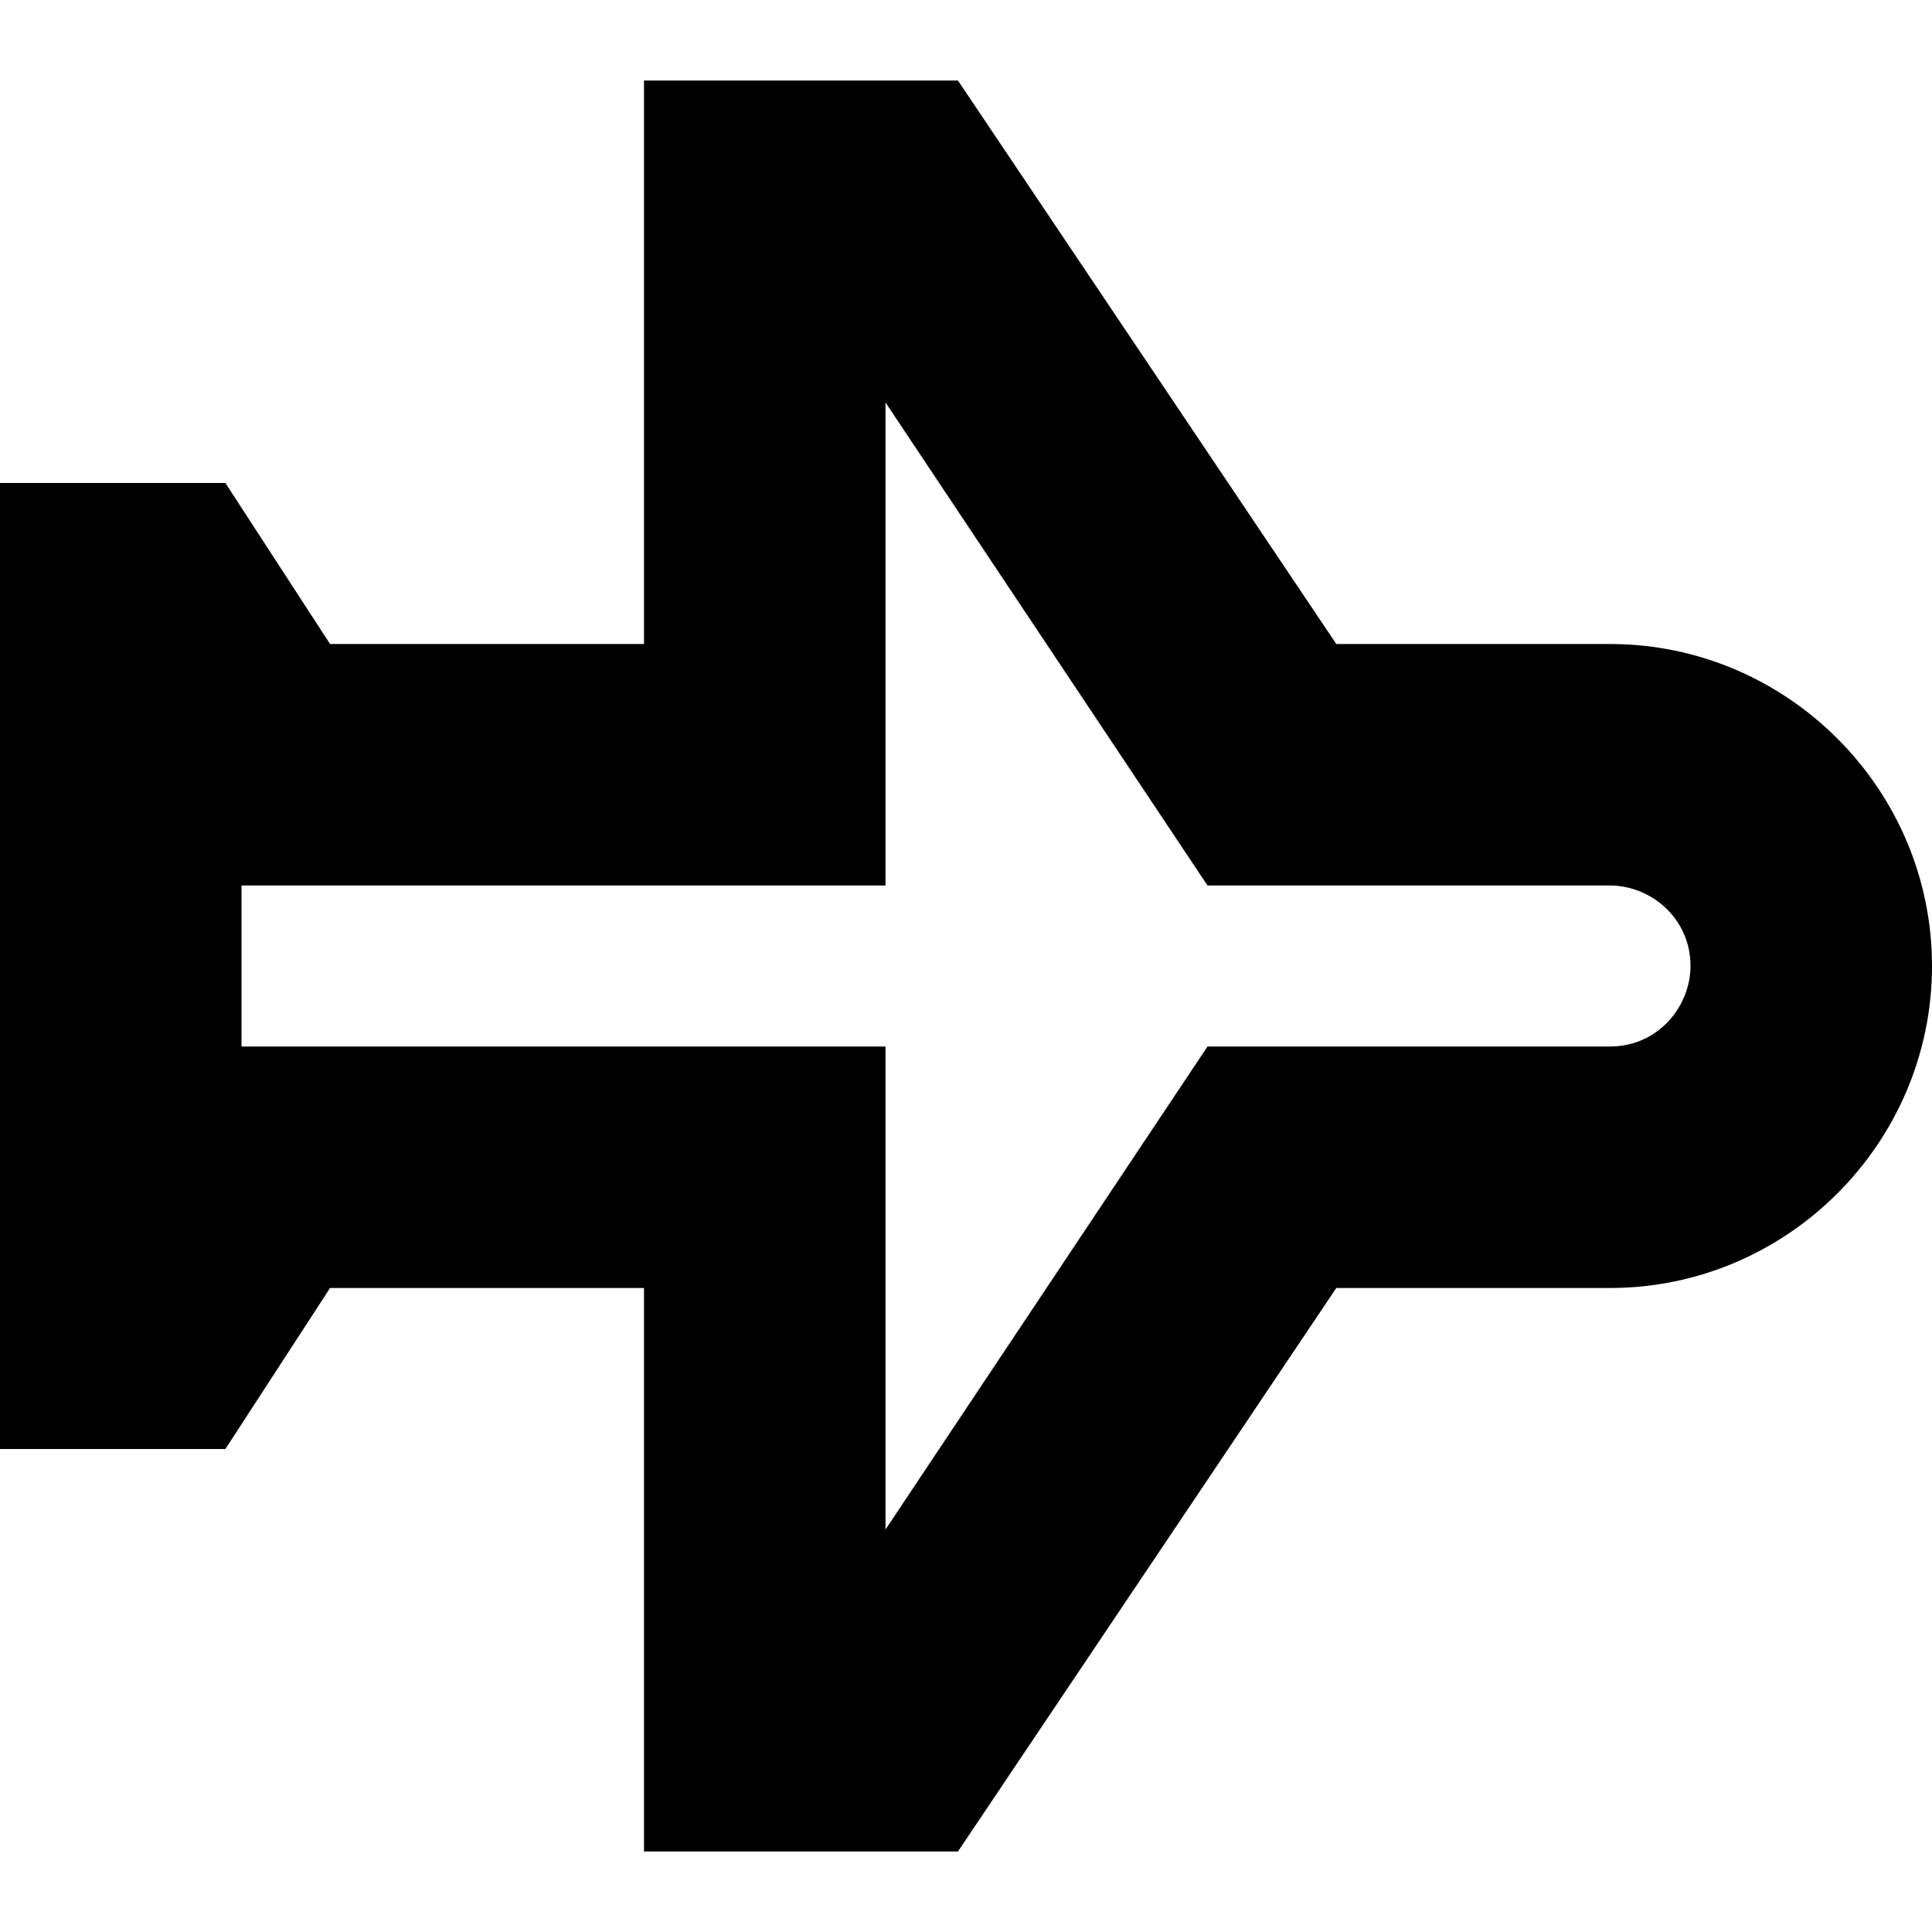 <svg width="24" height="24" viewBox="0 0 24 24" fill="none" xmlns="http://www.w3.org/2000/svg">
  <title>Airplane (outlined)</title>
  <g transform="matrix(
          1 0
          0 1
          0 1
        )"><path fill-rule="nonzero" clip-rule="nonzero" d="M20 7L16.6 7L11.9 0L8 0L8 7L4.1 7L2.8 5L0 5L0 17L2.8 17L4.1 15L8 15L8 22L11.9 22L16.6 15L20 15C22.2 15 24 13.2 24 11C24 8.8 22.2 7 20 7ZM20 12L15 12L11 18L11 12L3 12L3 10L11 10L11 4L15 10L20 10C20.5 10 21 10.4 21 11C21 11.5 20.6 12 20 12Z" fill="currentColor" opacity="1"/></g>
</svg>
